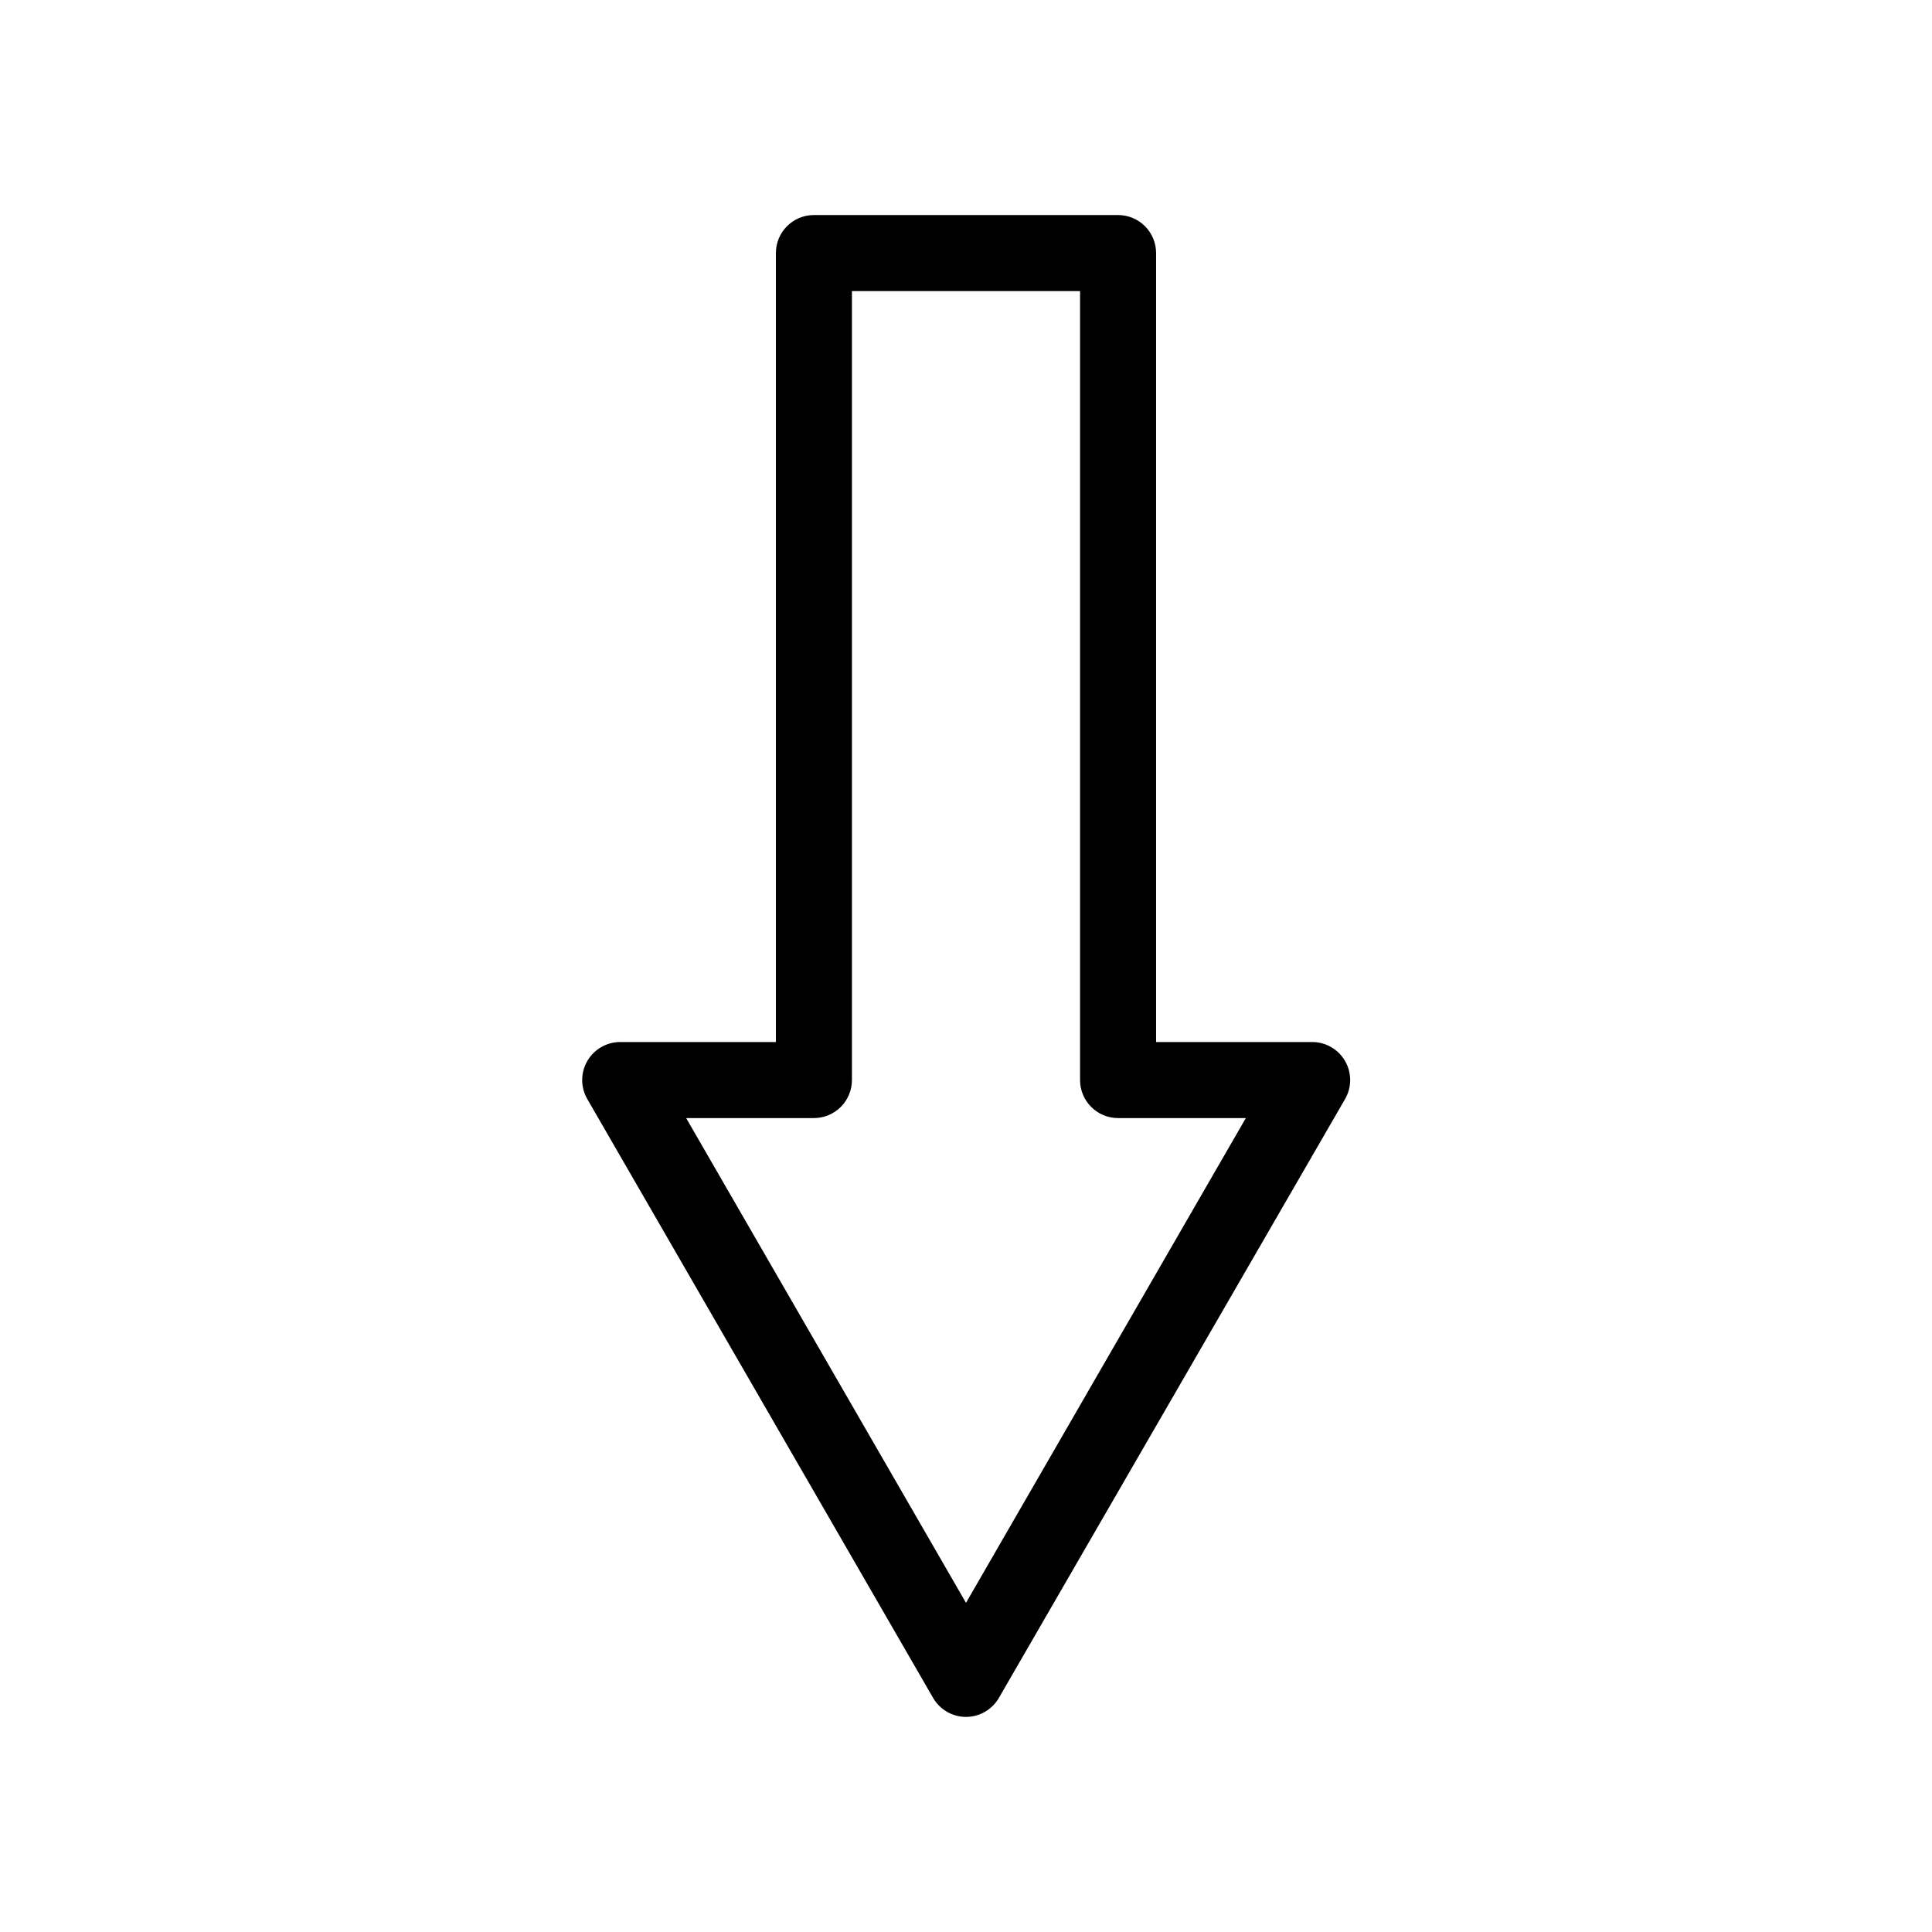 <?xml version="1.0" encoding="UTF-8"?>
<!-- The Best Svg Icon site in the world: iconSvg.co, Visit us! https://iconsvg.co -->
<svg fill="#000000" width="800px" height="800px" version="1.1" viewBox="144 144 512 512" xmlns="http://www.w3.org/2000/svg">
 <path d="m400 599c-3.598-0.004-6.918-1.926-8.719-5.039l-91.641-158.7c-1.801-3.117-1.801-6.957-0.004-10.07 1.797-3.117 5.121-5.039 8.719-5.043h41.262v-209.08c0-5.566 4.512-10.078 10.078-10.078h80.609c2.672 0 5.234 1.062 7.125 2.953 1.887 1.891 2.949 4.453 2.949 7.125v209.08h41.363c3.598 0.004 6.922 1.926 8.719 5.043 1.797 3.113 1.797 6.953-0.004 10.07l-91.742 158.7c-1.797 3.113-5.121 5.035-8.715 5.039zm-74.164-158.7 74.164 128.47 74.16-128.47h-33.855c-5.566 0-10.078-4.512-10.078-10.078v-209.08h-60.457v209.08c0 2.672-1.062 5.234-2.949 7.125-1.891 1.891-4.453 2.953-7.125 2.953z"/>
</svg>